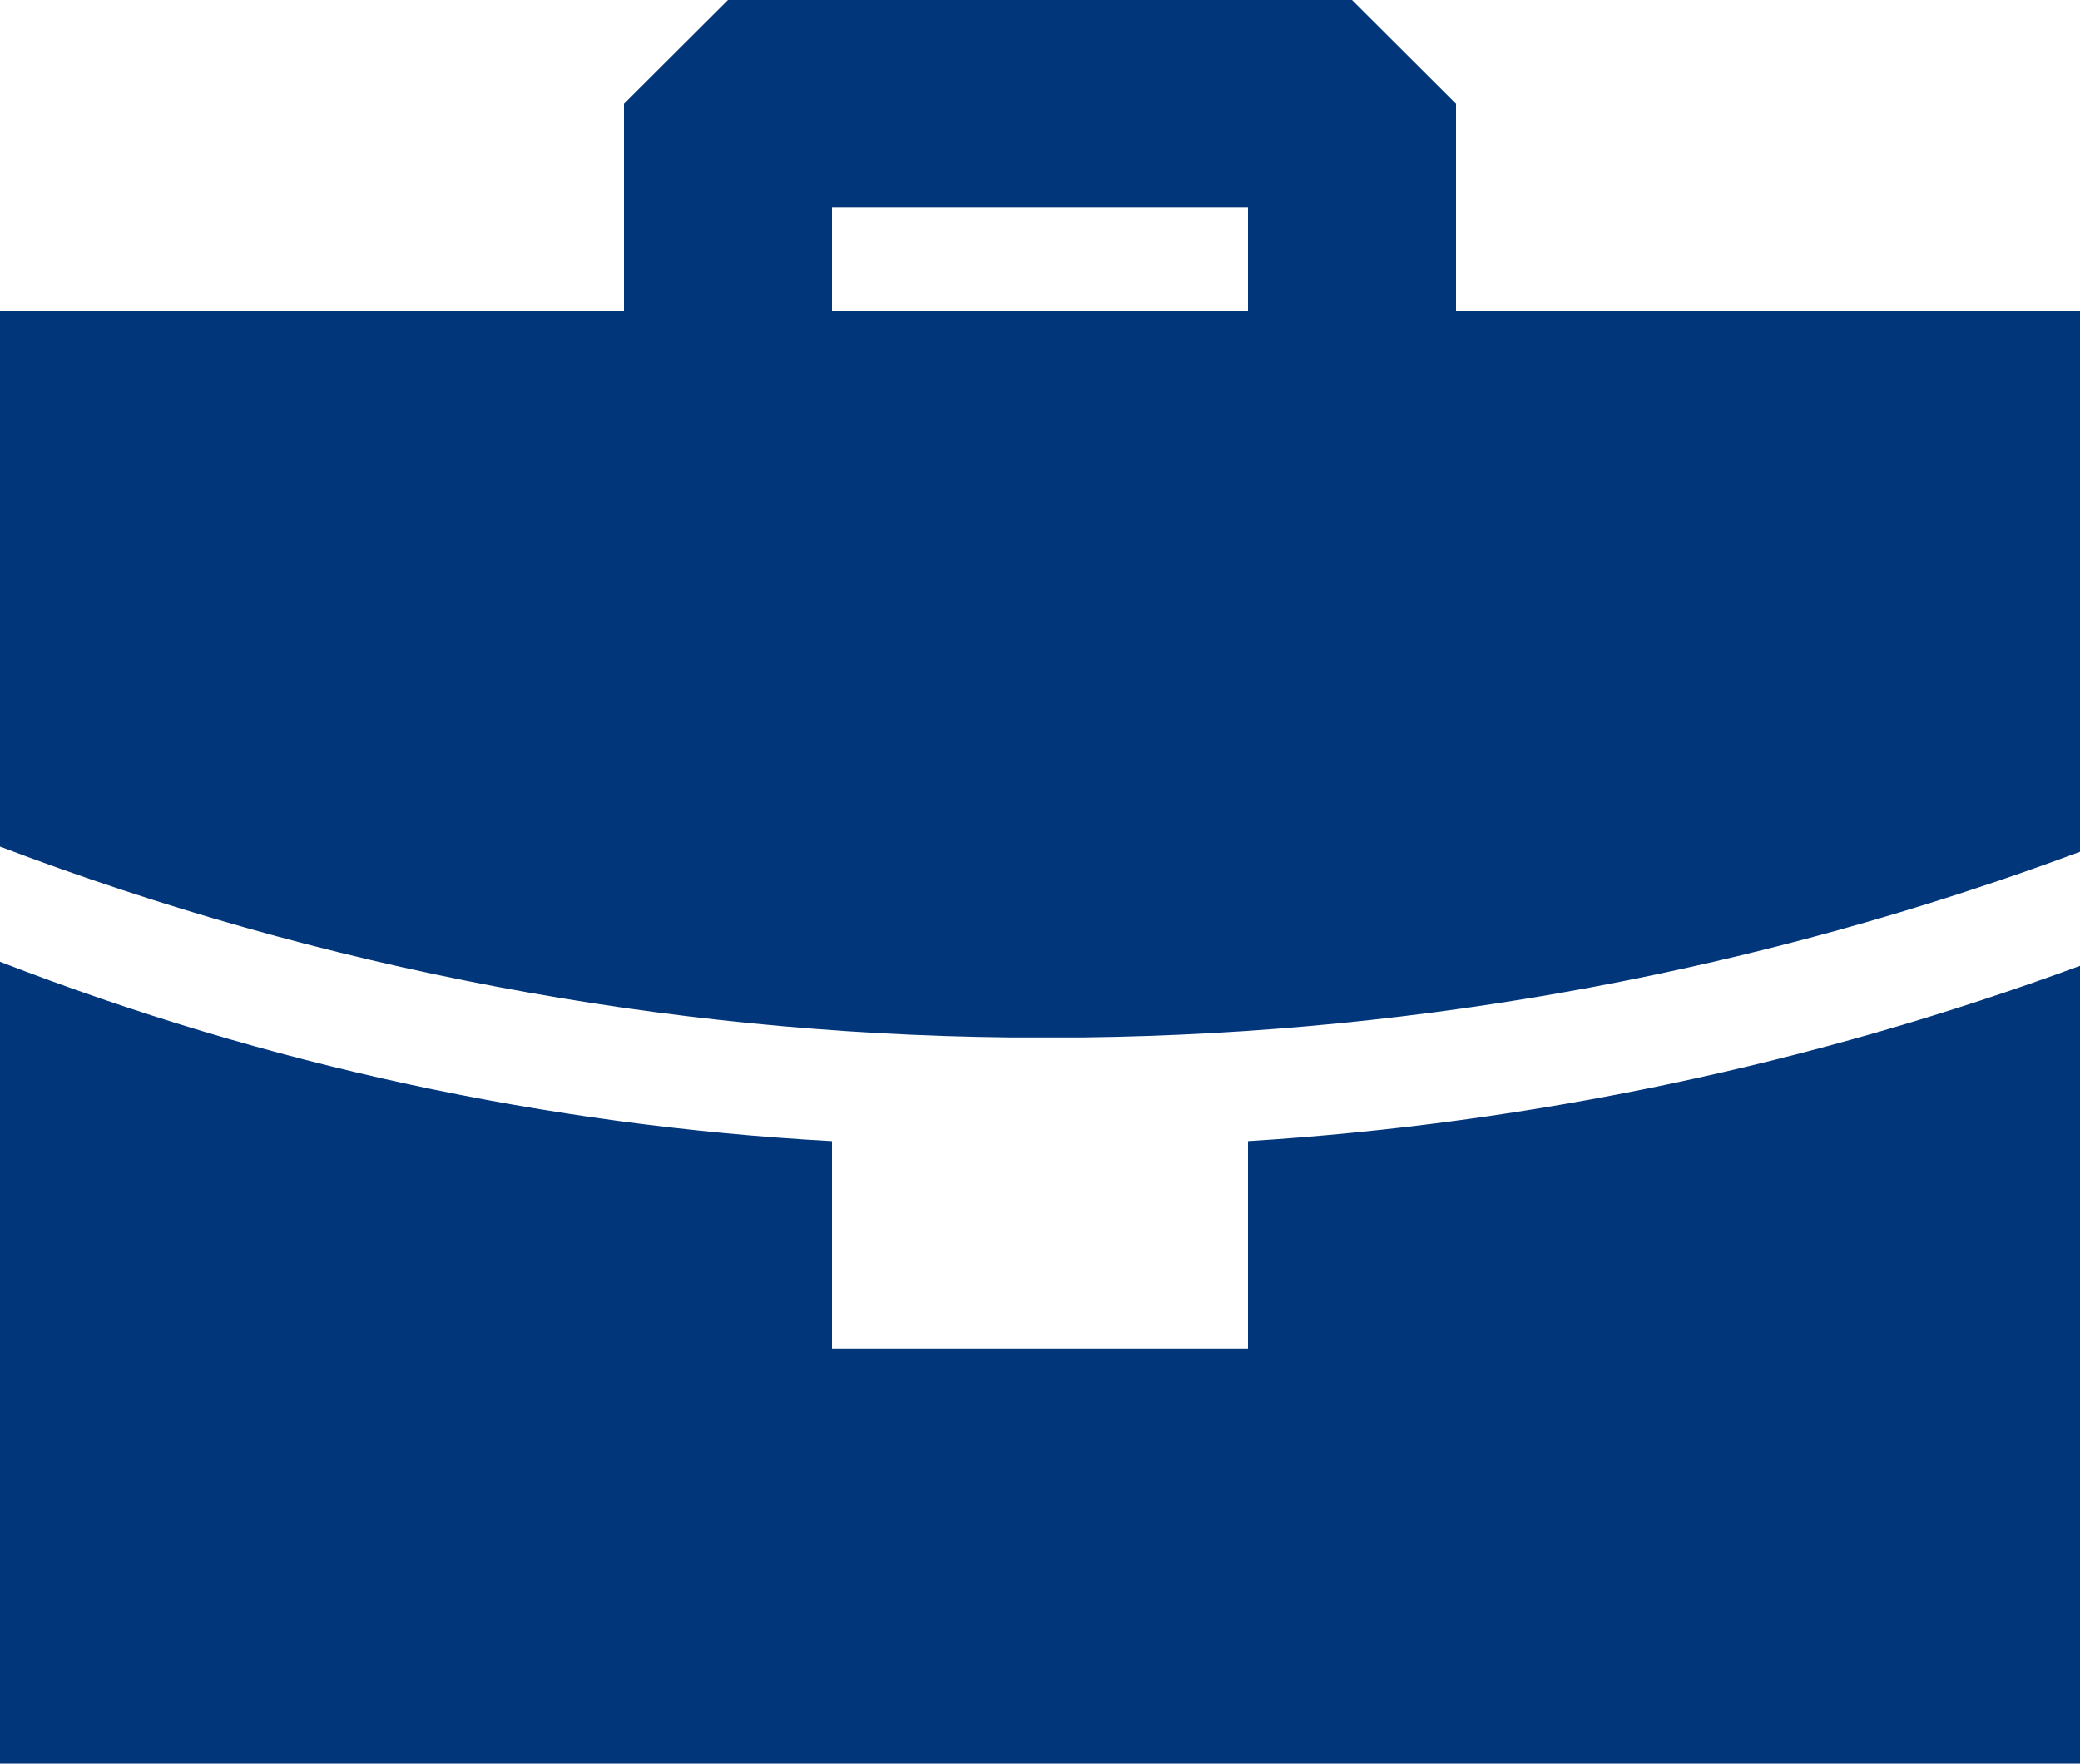 <svg width="46" height="39" viewBox="0 0 46 39" fill="none" xmlns="http://www.w3.org/2000/svg">
<path fill-rule="evenodd" clip-rule="evenodd" d="M0 21.267C5.885 23.55 12.095 24.89 18.4 25.235V29.823H27.6V25.235C33.89 24.842 40.088 23.536 46 21.358V39H0V21.267ZM29.9 0L32.2 2.294V6.882H46V18.835C38.948 21.461 31.493 22.85 23.966 22.941H22.31C14.682 22.859 7.128 21.43 0 18.72V6.882H13.8V2.294L16.1 0H29.9ZM27.6 4.588H18.4V6.882H27.6V4.588Z" fill="#02367B"/>
</svg>

